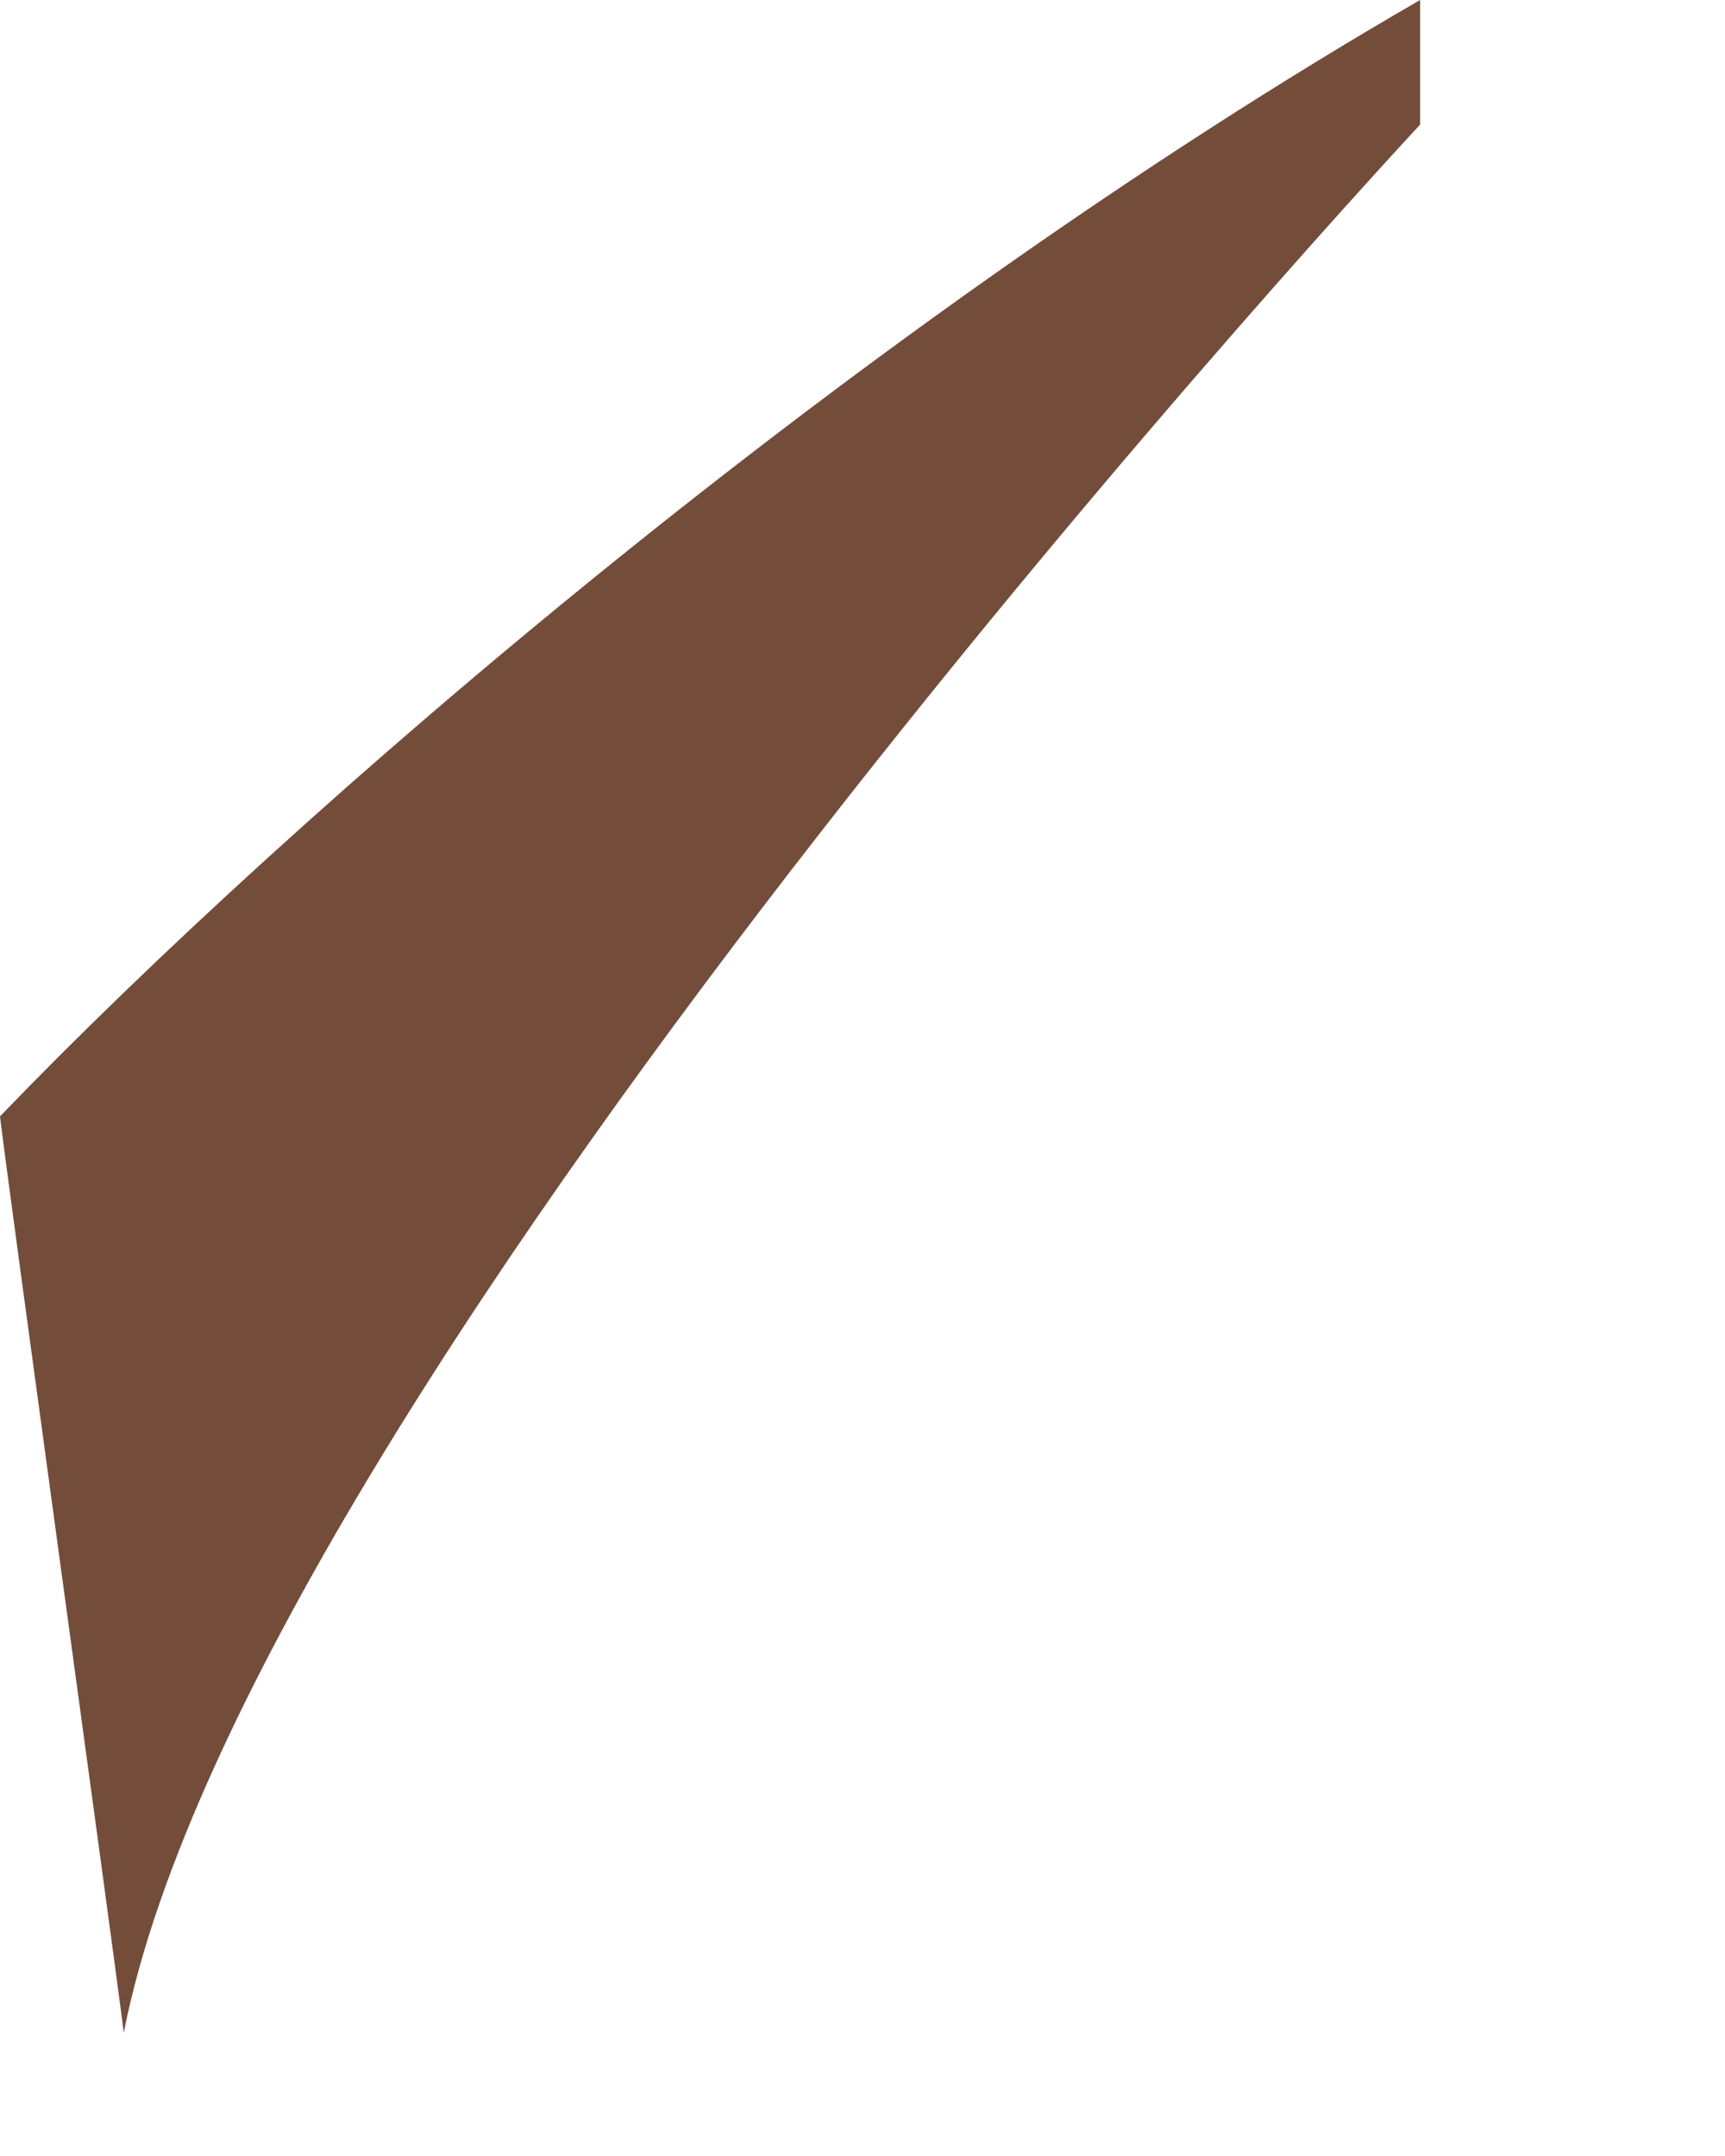 <?xml version="1.0" encoding="utf-8"?>
<svg xmlns="http://www.w3.org/2000/svg" fill="none" height="100%" overflow="visible" preserveAspectRatio="none" style="display: block;" viewBox="0 0 4 5" width="100%">
<path d="M3.293 0V0.289C3.293 0.289 0.585 3.194 0.287 4.714C0.265 4.535 0.019 2.752 0 2.589C0.687 1.875 1.991 0.752 3.293 0Z" fill="#744C3A" id="Vector"/>
</svg>